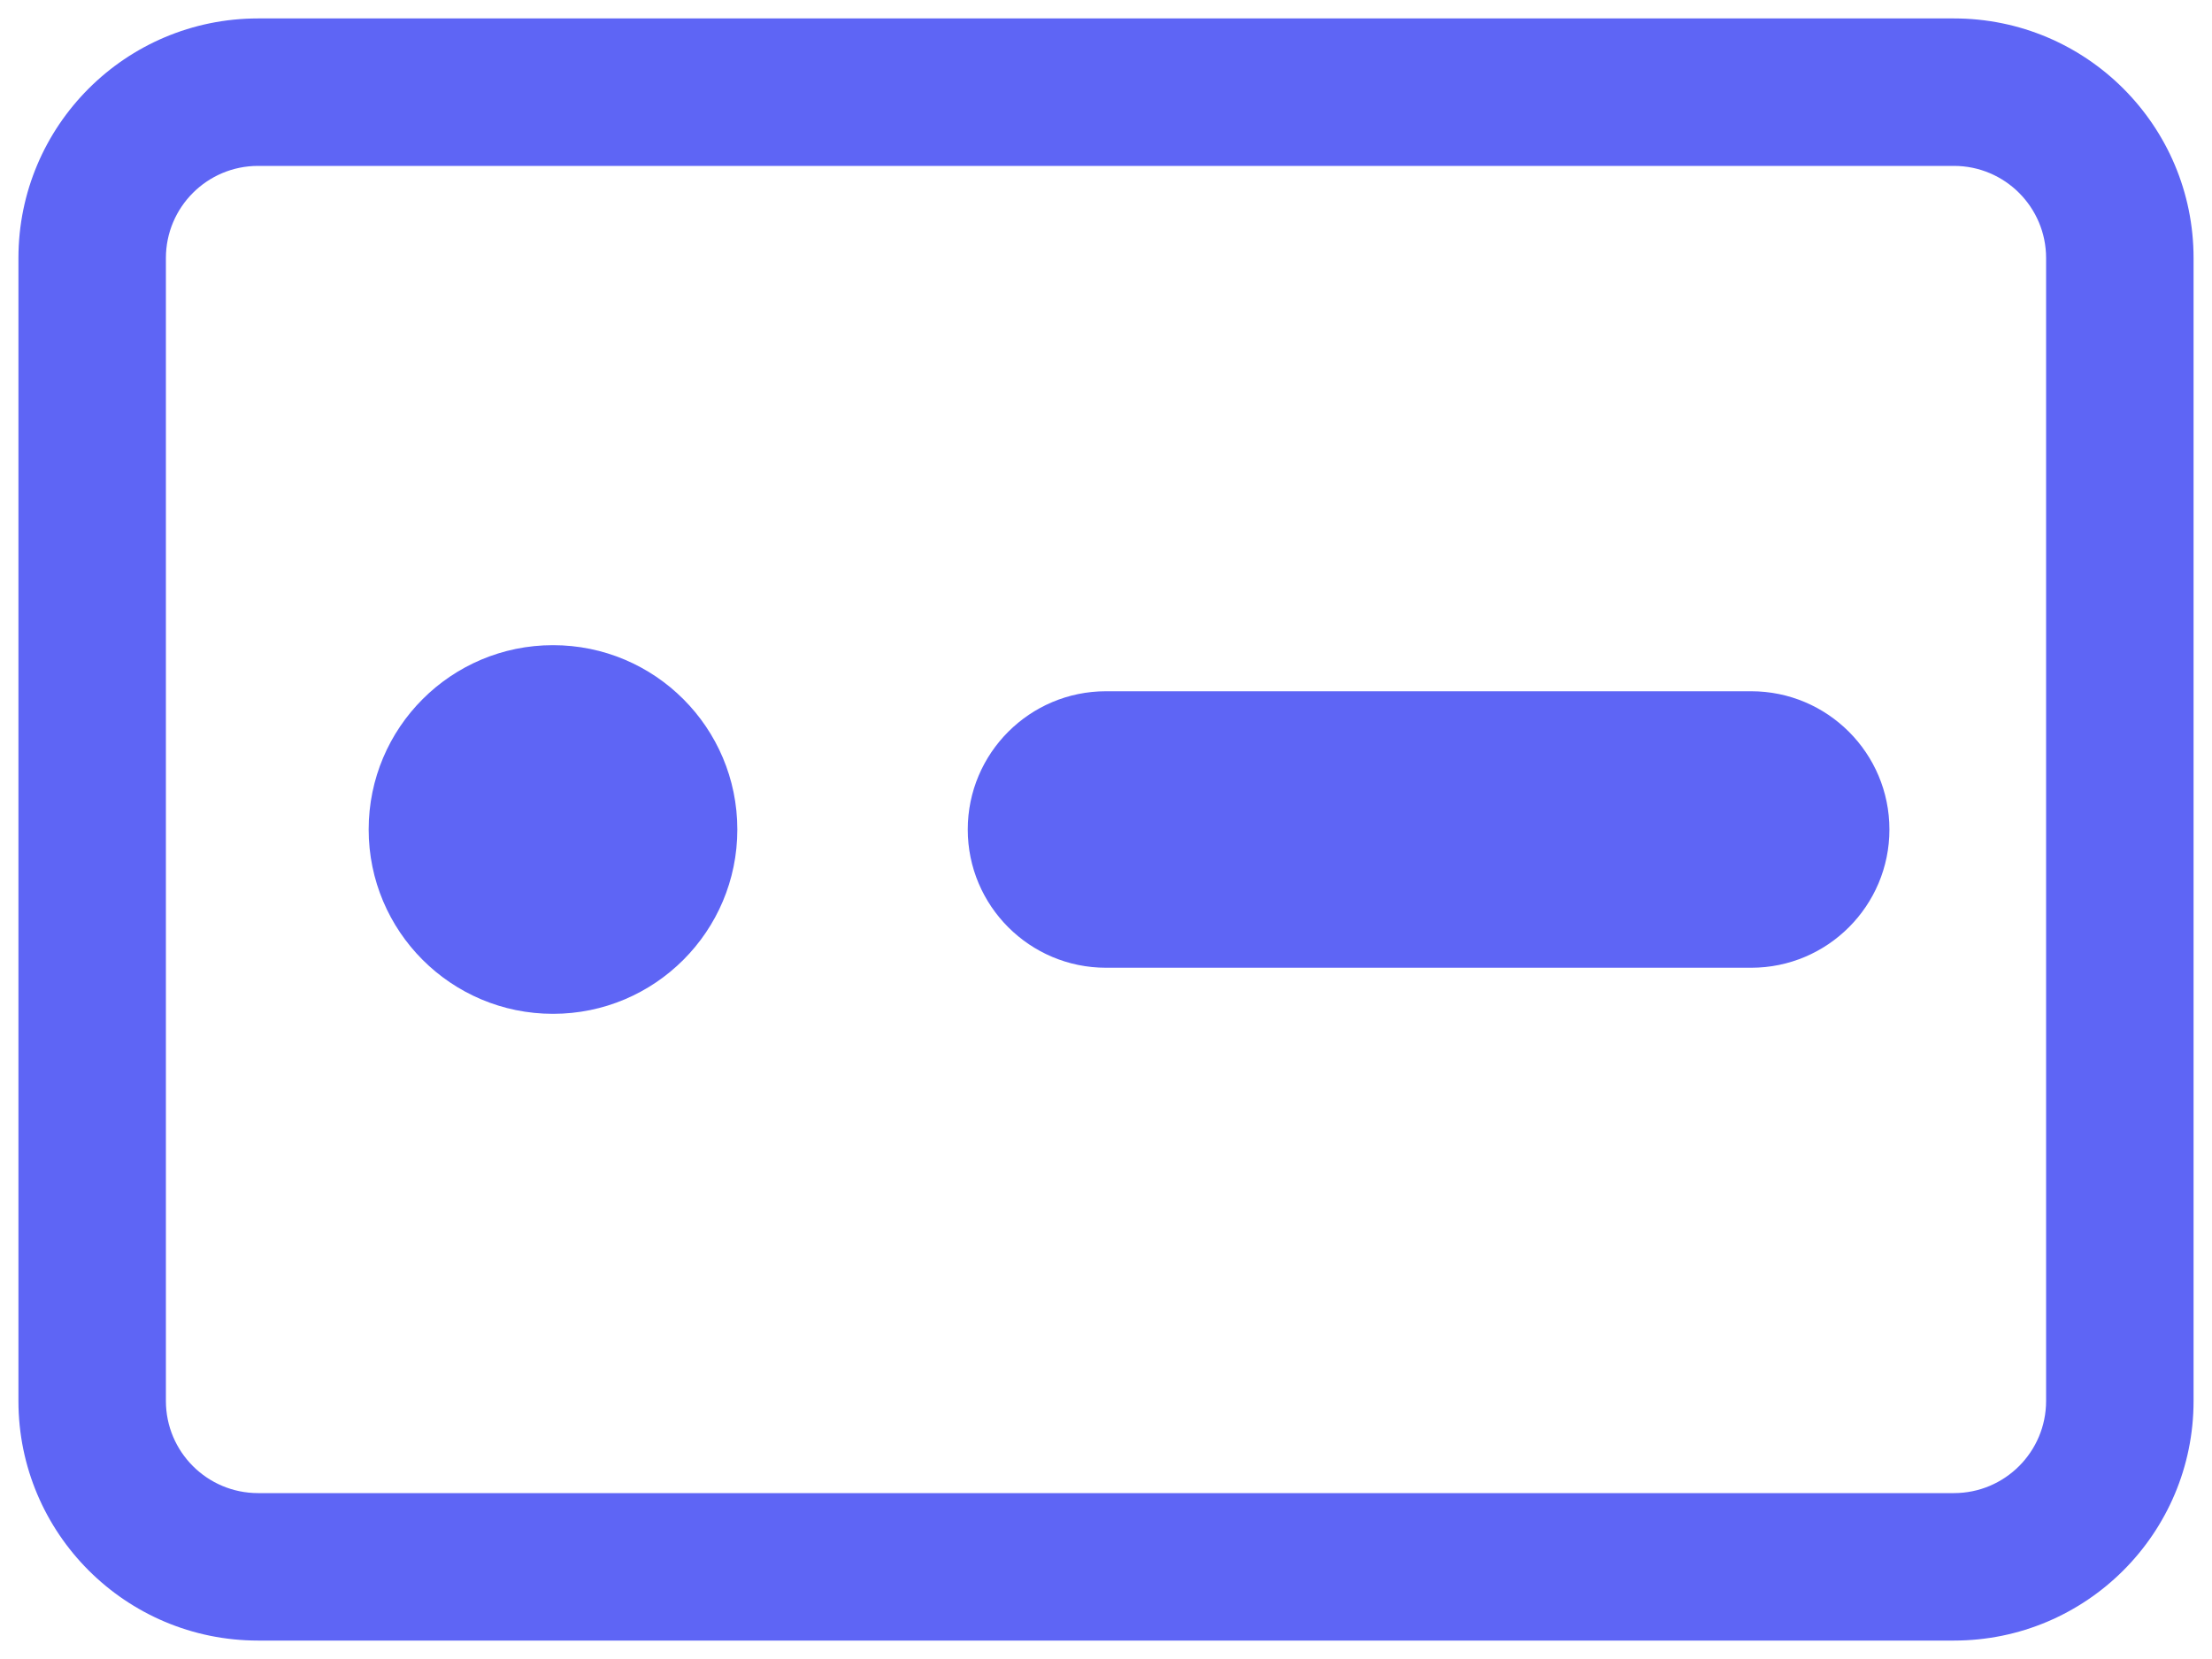 <?xml version="1.0" encoding="UTF-8"?>
<svg width="24px" height="18px" viewBox="0 0 24 18" version="1.1" xmlns="http://www.w3.org/2000/svg" xmlns:xlink="http://www.w3.org/1999/xlink">
    <!-- Generator: sketchtool 55.1 (78136) - https://sketchapp.com -->
    <title>36A042AA-7D00-4176-BD2B-F5210F3DD712</title>
    <desc>Created with sketchtool.</desc>
    <g id="Main-page" stroke="none" stroke-width="1" fill="none" fill-rule="evenodd">
        <g id="Product-page-+-nav" transform="translate(-477, -664)" fill="#5E65F5" fill-rule="nonzero">
            <g id="Group-20-Copy" transform="translate(270, 654)">
                <g id="Group-3-Copy" transform="translate(207, 7)">
                    <path d="M2.8,3.2 L21.2,3.2 C22.636,3.2 23.8,4.364 23.8,5.8 L23.8,18.2 C23.8,19.636 22.636,20.8 21.2,20.8 L2.8,20.8 C1.364,20.8 0.2,19.636 0.2,18.2 L0.2,5.8 C0.2,4.364 1.364,3.2 2.8,3.2 Z M2.8,4.8 C2.248,4.8 1.8,5.248 1.8,5.8 L1.8,18.2 C1.8,18.752 2.248,19.2 2.8,19.2 L21.2,19.2 C21.752,19.2 22.2,18.752 22.2,18.2 L22.2,5.8 C22.2,5.248 21.752,4.8 21.2,4.8 L2.8,4.8 Z M12,13.5 C11.172,13.5 10.5,12.828 10.5,12 C10.5,11.172 11.172,10.5 12,10.5 L19,10.5 C19.828,10.5 20.5,11.172 20.5,12 C20.5,12.828 19.828,13.5 19,13.5 L12,13.5 Z M6,14 C4.895,14 4,13.105 4,12 C4,10.895 4.895,10 6,10 C7.105,10 8,10.895 8,12 C8,13.105 7.105,14 6,14 Z" id="attributes-p"></path>
                </g>
            </g>
        </g>
    </g>
</svg>